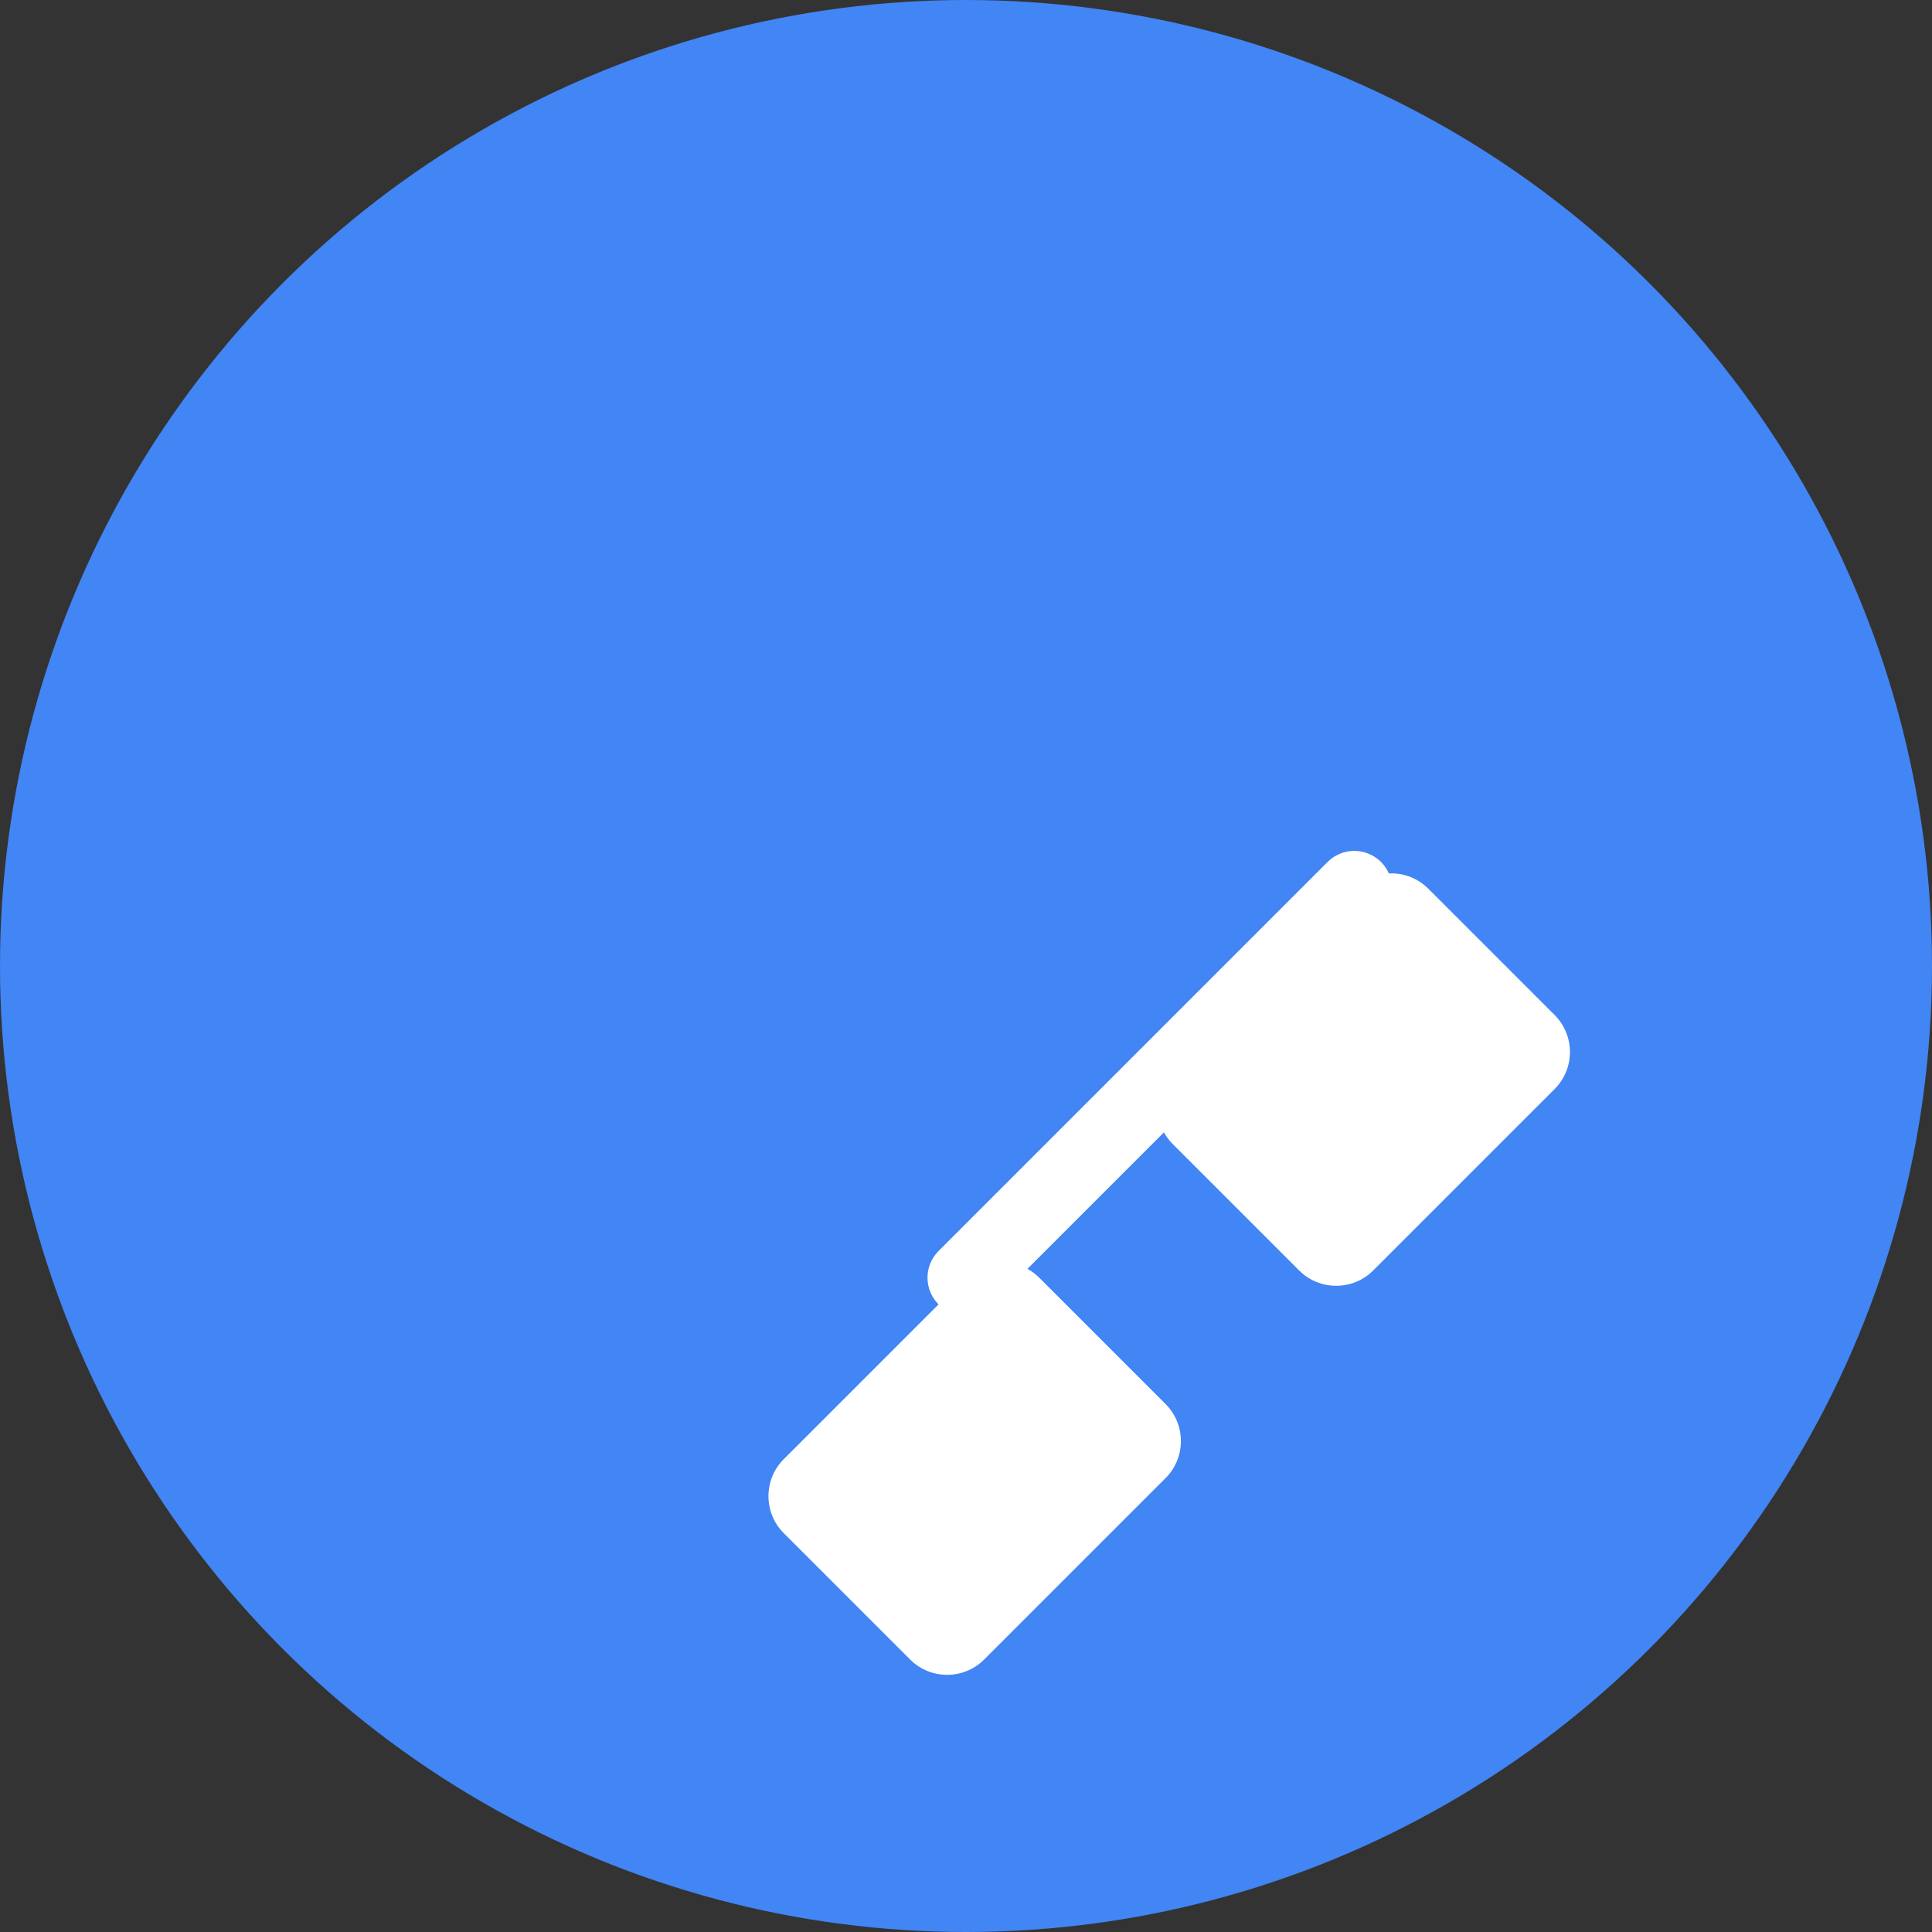 <?xml version="1.0" encoding="UTF-8"?>
<svg width="512" height="512" viewBox="0 0 512 512" fill="none" xmlns="http://www.w3.org/2000/svg">
  <rect x="0" y="0" width="512" height="512" fill="#333333" stroke="none"/>
  <!-- 背景圆形 -->
  <circle cx="256" cy="256" r="256" fill="#4285F4"/>
  
  <!-- 工具图标 - 简约风格 -->
  <g transform="translate(128, 128) scale(1.0)">
    <!-- 扳手图标 -->
    <path d="M230.9 107.5l-48.1 48.1c-5.4 5.4-5.4 14.2 0 19.6l33.5 33.5c5.4 5.4 14.2 5.4 19.6 0l48.1-48.1c5.4-5.4 5.4-14.2 0-19.6l-33.5-33.5c-5.4-5.4-14.2-5.4-19.6 0z" fill="white"/>
    <path d="M127.8 210.6l-48.1 48.1c-5.4 5.4-5.4 14.2 0 19.6l33.5 33.5c5.4 5.4 14.2 5.4 19.6 0l48.1-48.1c5.4-5.4 5.4-14.2 0-19.6l-33.5-33.5c-5.4-5.4-14.2-5.4-19.6 0z" fill="white"/>
    
    <!-- 连接线 -->
    <path d="M127.8 210.6l103.1-103.1" stroke="white" stroke-width="20" stroke-linecap="round"/>
  </g>
</svg>
